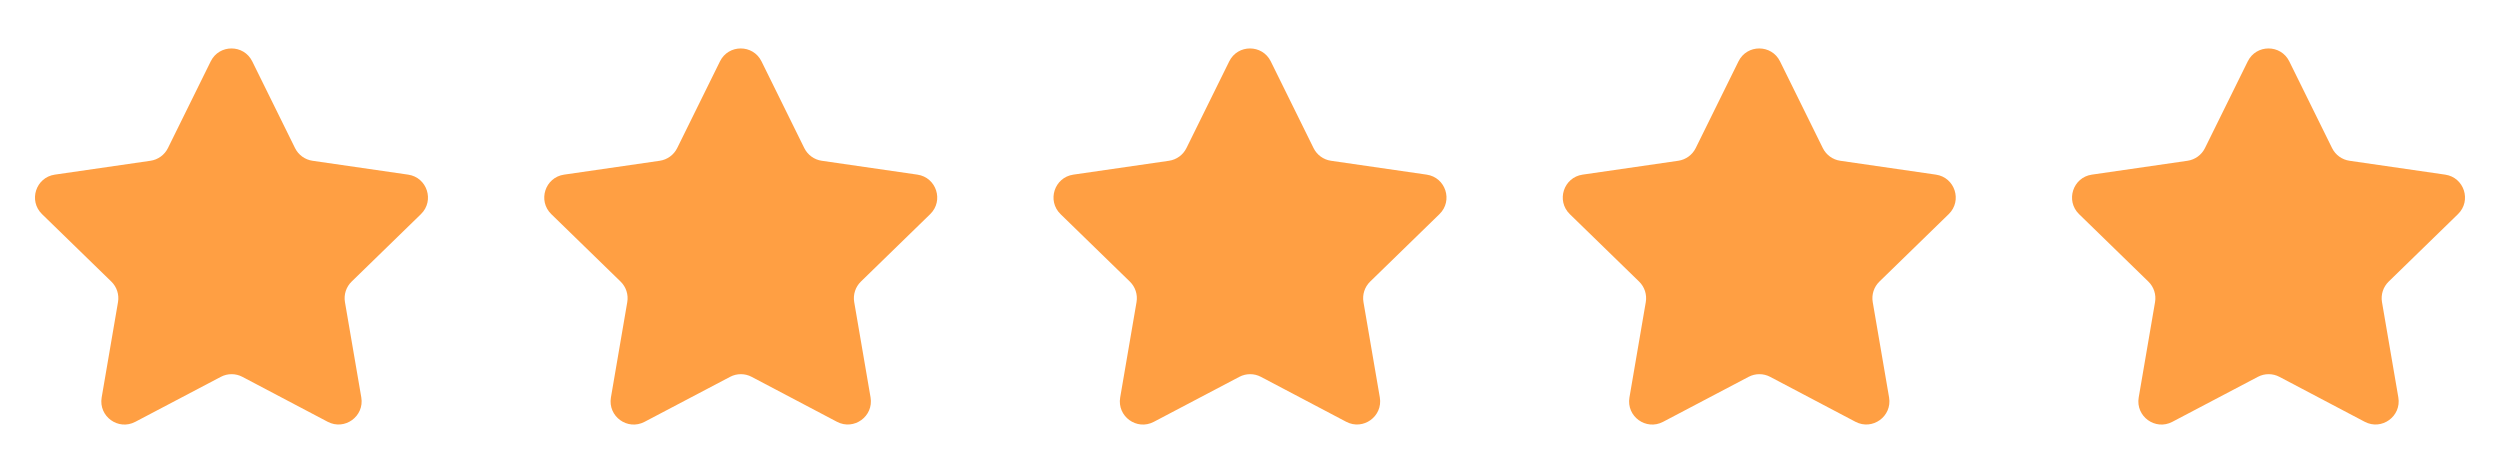 <svg width="108" height="20" viewBox="0 0 108 20" fill="none" xmlns="http://www.w3.org/2000/svg">
    <path fill-rule="evenodd" clip-rule="evenodd" d="M10.472 16.28C10.181 16.126 9.832 16.126 9.541 16.279L5.843 18.224C5.109 18.61 4.252 17.987 4.392 17.17L5.098 13.051C5.154 12.726 5.046 12.395 4.81 12.165L1.815 9.25C1.22 8.671 1.548 7.663 2.369 7.544L6.501 6.945C6.827 6.898 7.108 6.693 7.254 6.398L9.103 2.651C9.47 1.907 10.53 1.907 10.897 2.651L12.746 6.398C12.892 6.693 13.174 6.898 13.499 6.945L17.631 7.544C18.452 7.663 18.78 8.671 18.185 9.25L15.19 12.165C14.954 12.395 14.846 12.726 14.902 13.051L15.608 17.167C15.748 17.985 14.89 18.608 14.156 18.221L10.472 16.28Z" fill="#FF9F43"/>
    <path fill-rule="evenodd" clip-rule="evenodd" d="M32.472 16.28C32.181 16.126 31.832 16.126 31.541 16.279L27.843 18.224C27.109 18.61 26.252 17.987 26.392 17.17L27.098 13.051C27.154 12.726 27.046 12.395 26.81 12.165L23.815 9.25C23.221 8.671 23.548 7.663 24.369 7.544L28.501 6.945C28.826 6.898 29.108 6.693 29.254 6.398L31.103 2.651C31.47 1.907 32.53 1.907 32.897 2.651L34.746 6.398C34.892 6.693 35.173 6.898 35.499 6.945L39.631 7.544C40.452 7.663 40.78 8.671 40.185 9.25L37.19 12.165C36.954 12.395 36.846 12.726 36.902 13.051L37.608 17.167C37.748 17.985 36.89 18.608 36.156 18.221L32.472 16.28Z" fill="#FF9F43"/>
    <path fill-rule="evenodd" clip-rule="evenodd" d="M54.472 16.28C54.181 16.126 53.833 16.126 53.541 16.279L49.843 18.224C49.109 18.61 48.252 17.987 48.392 17.17L49.098 13.051C49.154 12.726 49.046 12.395 48.81 12.165L45.815 9.25C45.221 8.671 45.548 7.663 46.369 7.544L50.501 6.945C50.827 6.898 51.108 6.693 51.254 6.398L53.103 2.651C53.47 1.907 54.53 1.907 54.897 2.651L56.746 6.398C56.892 6.693 57.173 6.898 57.499 6.945L61.631 7.544C62.452 7.663 62.78 8.671 62.185 9.25L59.19 12.165C58.954 12.395 58.846 12.726 58.902 13.051L59.608 17.167C59.748 17.985 58.89 18.608 58.156 18.221L54.472 16.28Z" fill="#FF9F43"/>
    <path fill-rule="evenodd" clip-rule="evenodd" d="M76.472 16.28C76.181 16.126 75.832 16.126 75.541 16.279L71.843 18.224C71.109 18.61 70.252 17.987 70.392 17.17L71.098 13.051C71.154 12.726 71.046 12.395 70.81 12.165L67.815 9.25C67.221 8.671 67.548 7.663 68.369 7.544L72.501 6.945C72.826 6.898 73.108 6.693 73.254 6.398L75.103 2.651C75.47 1.907 76.53 1.907 76.897 2.651L78.746 6.398C78.892 6.693 79.174 6.898 79.499 6.945L83.631 7.544C84.452 7.663 84.78 8.671 84.185 9.25L81.19 12.165C80.954 12.395 80.846 12.726 80.902 13.051L81.608 17.167C81.748 17.985 80.89 18.608 80.156 18.221L76.472 16.28Z" fill="#FF9F43"/>
    <path fill-rule="evenodd" clip-rule="evenodd" d="M98.472 16.28C98.181 16.126 97.832 16.126 97.541 16.279L93.843 18.224C93.109 18.61 92.252 17.987 92.392 17.17L93.098 13.051C93.154 12.726 93.046 12.395 92.81 12.165L89.815 9.25C89.221 8.671 89.548 7.663 90.369 7.544L94.501 6.945C94.826 6.898 95.108 6.693 95.254 6.398L97.103 2.651C97.47 1.907 98.53 1.907 98.897 2.651L100.746 6.398C100.892 6.693 101.173 6.898 101.499 6.945L105.631 7.544C106.452 7.663 106.78 8.671 106.185 9.25L103.19 12.165C102.954 12.395 102.846 12.726 102.902 13.051L103.608 17.167C103.748 17.985 102.89 18.608 102.156 18.221L98.472 16.28Z" fill="#FF9F43"/>
</svg>
